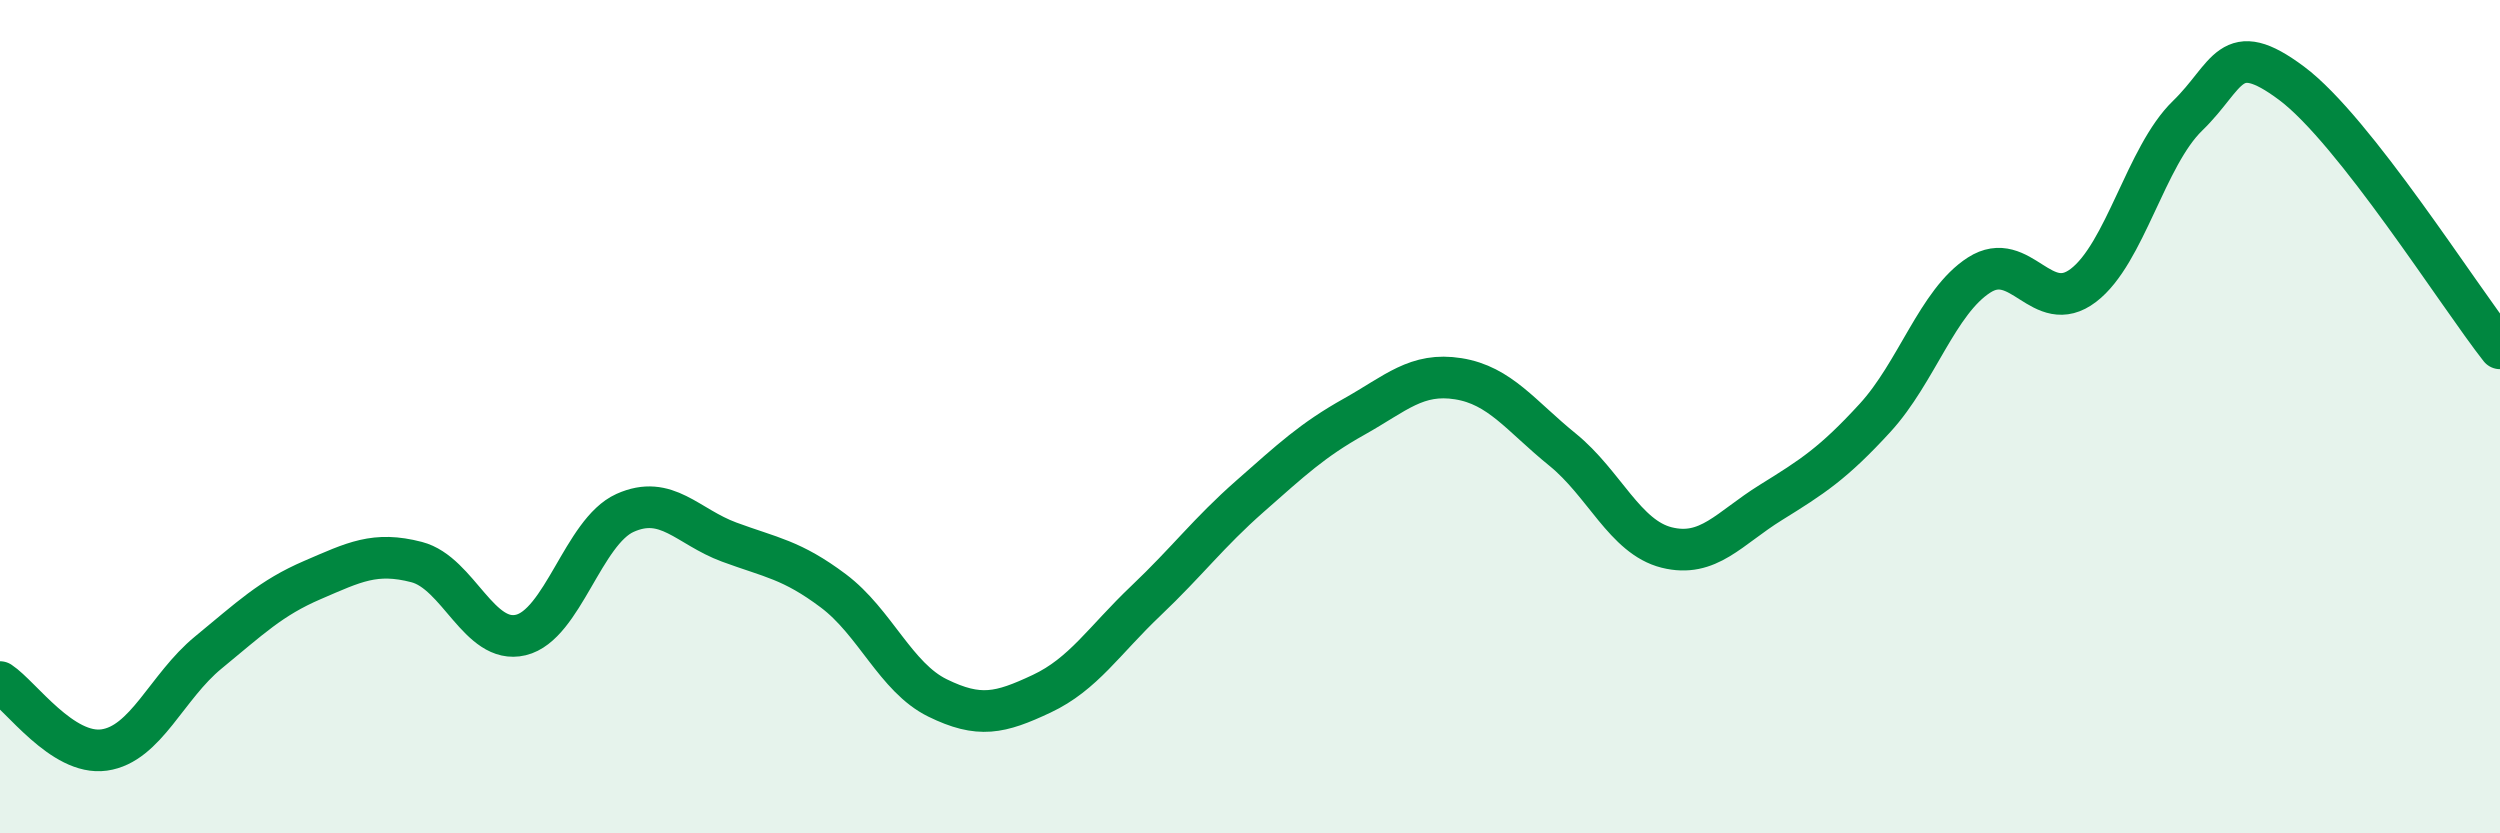
    <svg width="60" height="20" viewBox="0 0 60 20" xmlns="http://www.w3.org/2000/svg">
      <path
        d="M 0,16.37 C 0.5,16.7 1.5,18.14 2.5,18 C 3.5,17.86 4,16.48 5,15.66 C 6,14.84 6.5,14.35 7.5,13.92 C 8.5,13.49 9,13.23 10,13.49 C 11,13.75 11.5,15.48 12.5,15.24 C 13.5,15 14,12.76 15,12.31 C 16,11.86 16.5,12.64 17.5,13.01 C 18.5,13.38 19,13.43 20,14.18 C 21,14.93 21.5,16.26 22.5,16.75 C 23.5,17.24 24,17.12 25,16.65 C 26,16.18 26.5,15.37 27.5,14.42 C 28.5,13.47 29,12.79 30,11.91 C 31,11.03 31.5,10.56 32.5,10 C 33.5,9.44 34,8.93 35,9.09 C 36,9.25 36.5,9.98 37.5,10.79 C 38.5,11.6 39,12.89 40,13.14 C 41,13.39 41.5,12.68 42.5,12.06 C 43.5,11.44 44,11.12 45,10.03 C 46,8.94 46.5,7.24 47.5,6.6 C 48.5,5.96 49,7.61 50,6.85 C 51,6.09 51.5,3.75 52.5,2.78 C 53.5,1.81 53.5,0.88 55,2 C 56.5,3.12 59,7.09 60,8.36L60 20L0 20Z"
        fill="#008740"
        opacity="0.1"
        stroke-linecap="round"
        stroke-linejoin="round"
      />
      <path
        d="M 0,16.37 C 0.5,16.7 1.5,18.14 2.5,18 C 3.5,17.86 4,16.48 5,15.66 C 6,14.84 6.5,14.35 7.5,13.92 C 8.5,13.49 9,13.23 10,13.49 C 11,13.75 11.5,15.48 12.5,15.24 C 13.5,15 14,12.76 15,12.31 C 16,11.86 16.5,12.64 17.5,13.01 C 18.5,13.38 19,13.43 20,14.18 C 21,14.93 21.5,16.26 22.5,16.75 C 23.5,17.24 24,17.12 25,16.65 C 26,16.18 26.5,15.37 27.5,14.42 C 28.5,13.47 29,12.79 30,11.91 C 31,11.03 31.5,10.56 32.5,10 C 33.5,9.44 34,8.93 35,9.09 C 36,9.25 36.5,9.98 37.5,10.79 C 38.5,11.6 39,12.89 40,13.14 C 41,13.39 41.5,12.68 42.5,12.06 C 43.5,11.44 44,11.12 45,10.03 C 46,8.94 46.5,7.24 47.5,6.6 C 48.5,5.96 49,7.61 50,6.85 C 51,6.09 51.5,3.75 52.5,2.78 C 53.5,1.81 53.5,0.88 55,2 C 56.5,3.12 59,7.09 60,8.36"
        stroke="#008740"
        stroke-width="1"
        fill="none"
        stroke-linecap="round"
        stroke-linejoin="round"
      />
    </svg>
  